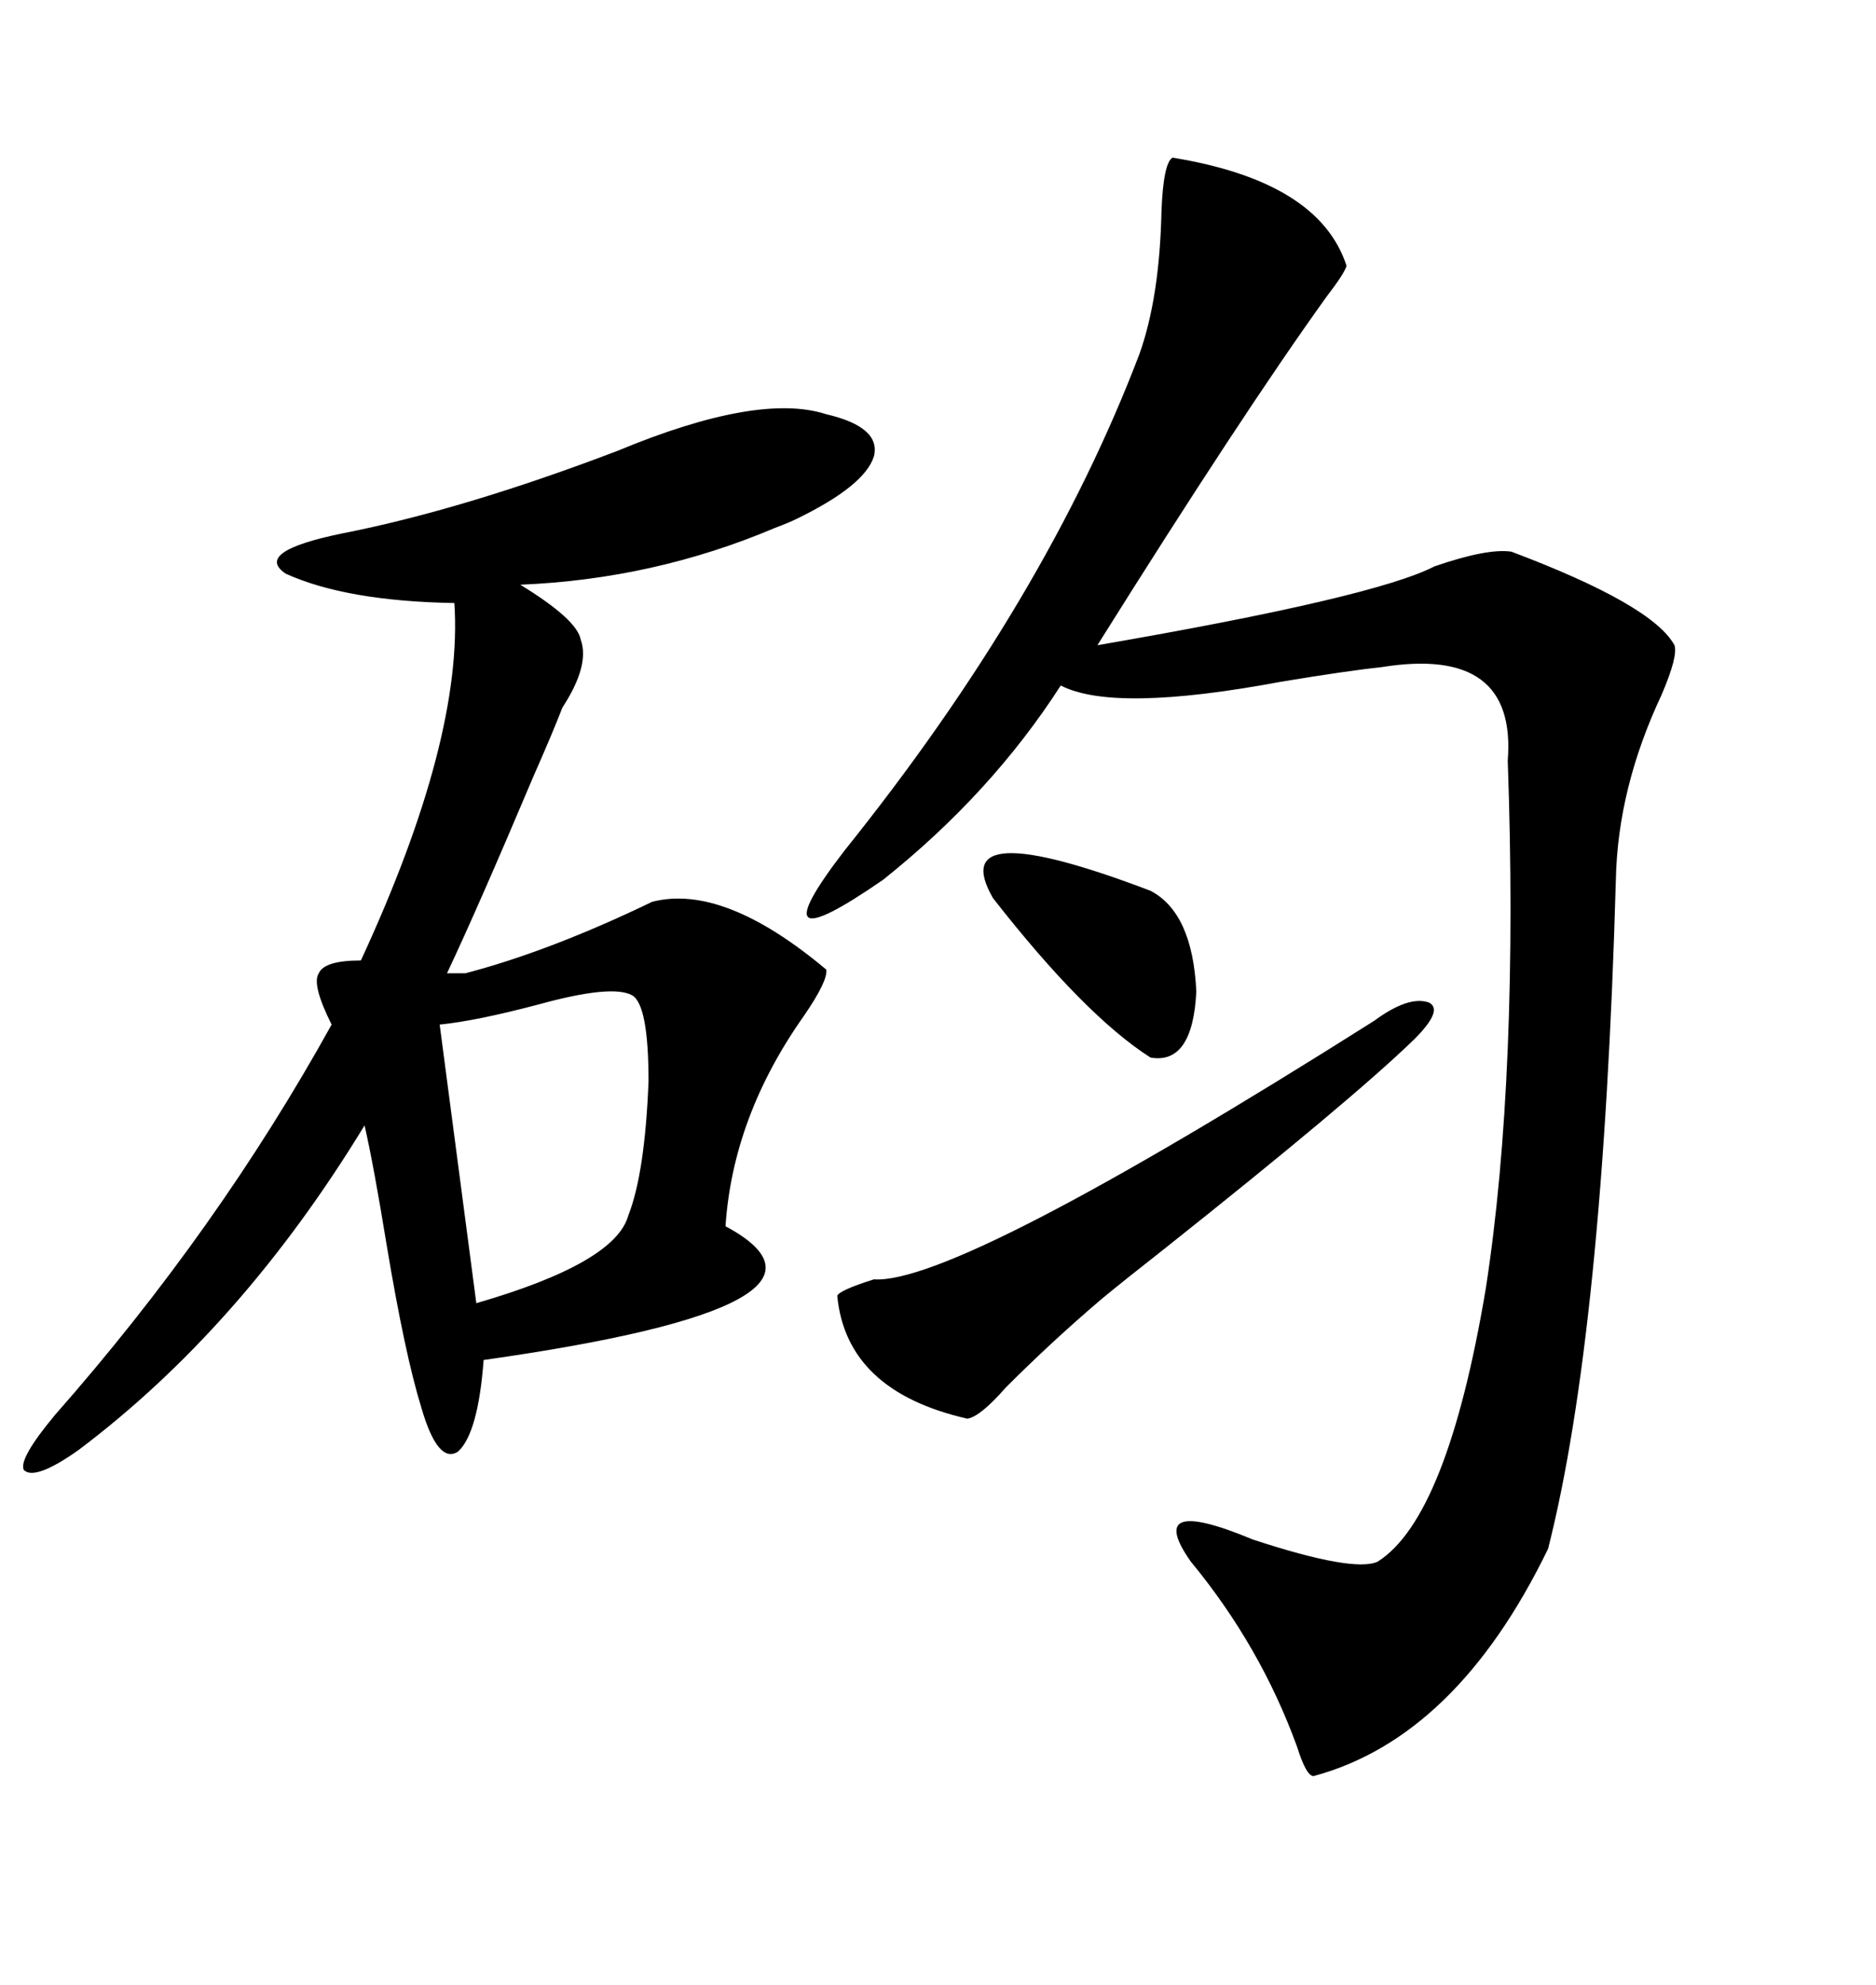 <svg xmlns="http://www.w3.org/2000/svg" xmlns:xlink="http://www.w3.org/1999/xlink" width="300" height="317.285"><path d="M71.48 155.57L74.41 155.57Q87.89 152.05 104.30 144.14L104.30 144.14Q115.72 141.21 132.13 154.98L132.13 154.98Q132.42 156.74 128.61 162.30L128.61 162.30Q117.19 178.42 116.02 196.00L116.02 196.00Q139.45 208.59 77.34 217.38L77.34 217.38Q76.46 229.10 73.24 232.03L73.24 232.03Q70.02 234.08 67.38 225L67.38 225Q64.75 216.50 61.82 198.93L61.82 198.93Q59.77 186.33 58.30 179.88L58.30 179.88Q38.67 212.11 12.60 231.74L12.60 231.74Q5.57 236.72 3.81 234.96L3.81 234.96Q2.93 233.20 8.79 226.17L8.79 226.17Q34.86 196.58 53.03 163.77L53.03 163.77Q49.80 157.32 50.98 155.57L50.98 155.57Q51.86 153.52 57.71 153.52L57.71 153.52Q74.12 118.07 72.66 96.39L72.66 96.39Q55.37 96.09 45.70 91.70L45.70 91.70Q40.43 88.18 54.79 85.25L54.79 85.25Q74.12 81.45 98.73 72.07L98.73 72.07Q121.29 62.70 132.13 66.21L132.13 66.21Q140.92 68.26 139.75 72.95L139.75 72.95Q138.28 77.64 127.44 82.91L127.44 82.91Q126.27 83.50 123.93 84.38L123.93 84.38Q104.59 92.58 83.20 93.46L83.20 93.46Q92.29 99.02 92.87 102.25L92.87 102.25Q94.34 106.35 89.94 113.09L89.94 113.09Q88.48 116.89 85.25 124.22L85.25 124.22Q76.46 145.02 71.48 155.57L71.48 155.57ZM187.50 25.20L187.50 25.20Q210.94 29.00 215.33 42.48L215.33 42.48Q215.04 43.65 212.11 47.46L212.11 47.46Q198.63 66.21 175.49 103.13L175.49 103.13Q219.73 95.51 229.39 90.53L229.39 90.53Q237.89 87.60 241.70 88.18L241.70 88.18Q264.26 96.68 267.77 103.13L267.77 103.13Q268.36 104.88 265.72 111.04L265.72 111.04Q258.69 125.98 258.40 140.63L258.40 140.63Q256.35 212.99 247.56 247.56L247.56 247.56Q232.91 277.73 210.06 283.89L210.06 283.89Q208.89 283.89 207.42 279.20L207.42 279.20Q201.56 263.09 190.43 249.61L190.43 249.61Q182.81 238.77 200.39 246.09L200.39 246.09Q216.50 251.37 220.31 249.61L220.31 249.61Q231.45 242.58 237.60 205.96L237.60 205.96Q240.23 188.96 241.11 167.58L241.11 167.58Q241.99 146.19 241.11 121.58L241.11 121.58Q242.58 103.13 220.90 106.64L220.90 106.64Q215.33 107.23 204.79 108.98L204.79 108.98Q178.13 113.96 169.63 109.57L169.63 109.57Q158.50 126.86 141.21 140.63L141.21 140.63Q120.41 154.98 135.06 135.94L135.06 135.94Q167.29 95.80 182.23 56.54L182.23 56.54Q185.45 47.46 185.74 33.69L185.74 33.69Q186.04 26.07 187.50 25.20ZM219.73 163.18L219.73 163.18Q225.29 159.08 228.52 160.25L228.52 160.25Q230.86 161.43 226.17 166.11L226.17 166.11Q216.21 175.78 186.33 199.51L186.33 199.51Q179.59 204.79 176.07 207.71L176.07 207.71Q168.16 214.45 160.84 221.78L160.84 221.78Q156.74 226.46 154.69 226.76L154.69 226.76Q135.35 222.36 133.89 207.13L133.89 207.13Q134.18 206.25 139.75 204.49L139.75 204.49Q152.93 205.37 219.73 163.18ZM101.07 159.08L101.07 159.08Q97.85 157.32 86.13 160.55L86.13 160.55Q76.17 163.18 70.31 163.77L70.31 163.77L76.17 208.30Q98.44 201.86 100.49 194.24L100.49 194.24Q103.13 187.50 103.71 172.85L103.71 172.85Q103.71 160.55 101.07 159.08ZM158.79 143.55L158.79 143.55Q150.88 129.79 183.98 142.38L183.98 142.38Q190.72 145.90 191.31 158.50L191.31 158.50Q190.72 170.21 183.98 169.04L183.98 169.04Q173.44 162.30 158.79 143.55Z"/></svg>